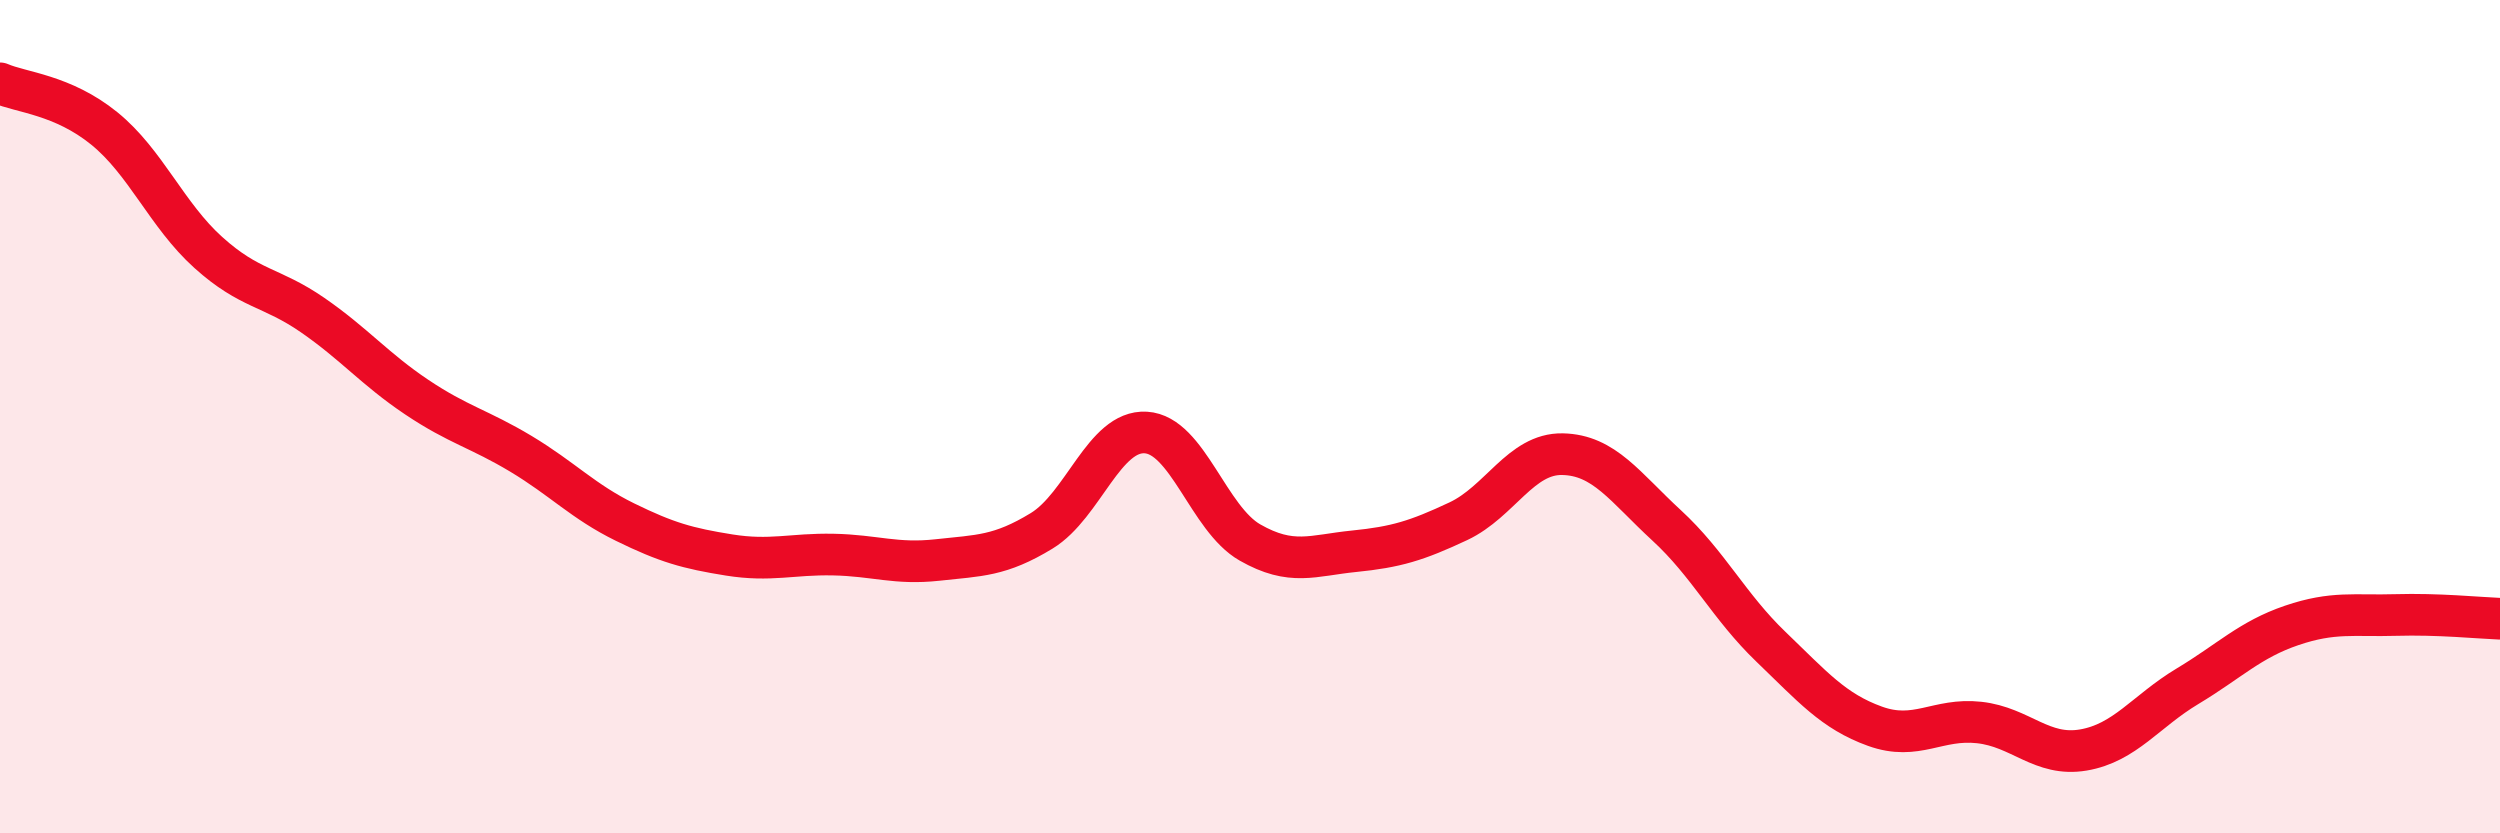 
    <svg width="60" height="20" viewBox="0 0 60 20" xmlns="http://www.w3.org/2000/svg">
      <path
        d="M 0,2 C 0.5,2.22 1.5,2.27 2.5,3.08 C 3.5,3.89 4,5.16 5,6.06 C 6,6.96 6.5,6.87 7.5,7.56 C 8.5,8.25 9,8.86 10,9.53 C 11,10.2 11.5,10.29 12.5,10.89 C 13.5,11.49 14,12.04 15,12.53 C 16,13.02 16.5,13.16 17.5,13.32 C 18.5,13.48 19,13.29 20,13.31 C 21,13.33 21.5,13.55 22.5,13.44 C 23.5,13.33 24,13.35 25,12.74 C 26,12.13 26.5,10.32 27.5,10.38 C 28.5,10.44 29,12.45 30,13.02 C 31,13.59 31.5,13.33 32.5,13.23 C 33.5,13.13 34,12.98 35,12.51 C 36,12.04 36.5,10.88 37.5,10.9 C 38.5,10.92 39,11.69 40,12.61 C 41,13.53 41.5,14.56 42.5,15.52 C 43.5,16.48 44,17.07 45,17.43 C 46,17.79 46.5,17.23 47.5,17.34 C 48.5,17.45 49,18.17 50,18 C 51,17.83 51.5,17.07 52.5,16.47 C 53.5,15.87 54,15.35 55,15.01 C 56,14.67 56.5,14.79 57.5,14.76 C 58.5,14.73 59.5,14.83 60,14.85L60 20L0 20Z"
        fill="#EB0A25"
        opacity="0.1"
        stroke-linecap="round"
        stroke-linejoin="round"
      />
      <path
        d="M 0,2 C 0.5,2.22 1.5,2.27 2.5,3.08 C 3.5,3.89 4,5.16 5,6.06 C 6,6.96 6.5,6.87 7.5,7.56 C 8.5,8.25 9,8.86 10,9.53 C 11,10.2 11.5,10.29 12.5,10.89 C 13.5,11.49 14,12.04 15,12.53 C 16,13.02 16.5,13.16 17.5,13.32 C 18.5,13.48 19,13.29 20,13.31 C 21,13.33 21.5,13.55 22.5,13.44 C 23.5,13.33 24,13.35 25,12.74 C 26,12.13 26.5,10.32 27.5,10.38 C 28.5,10.44 29,12.45 30,13.02 C 31,13.59 31.5,13.33 32.5,13.23 C 33.5,13.13 34,12.98 35,12.51 C 36,12.04 36.5,10.88 37.5,10.9 C 38.5,10.92 39,11.69 40,12.61 C 41,13.53 41.5,14.56 42.5,15.52 C 43.5,16.48 44,17.07 45,17.43 C 46,17.79 46.5,17.23 47.5,17.34 C 48.5,17.45 49,18.17 50,18 C 51,17.83 51.5,17.07 52.5,16.47 C 53.5,15.87 54,15.35 55,15.01 C 56,14.67 56.5,14.79 57.5,14.76 C 58.5,14.73 59.5,14.83 60,14.85"
        stroke="#EB0A25"
        stroke-width="1"
        fill="none"
        stroke-linecap="round"
        stroke-linejoin="round"
      />
    </svg>
  